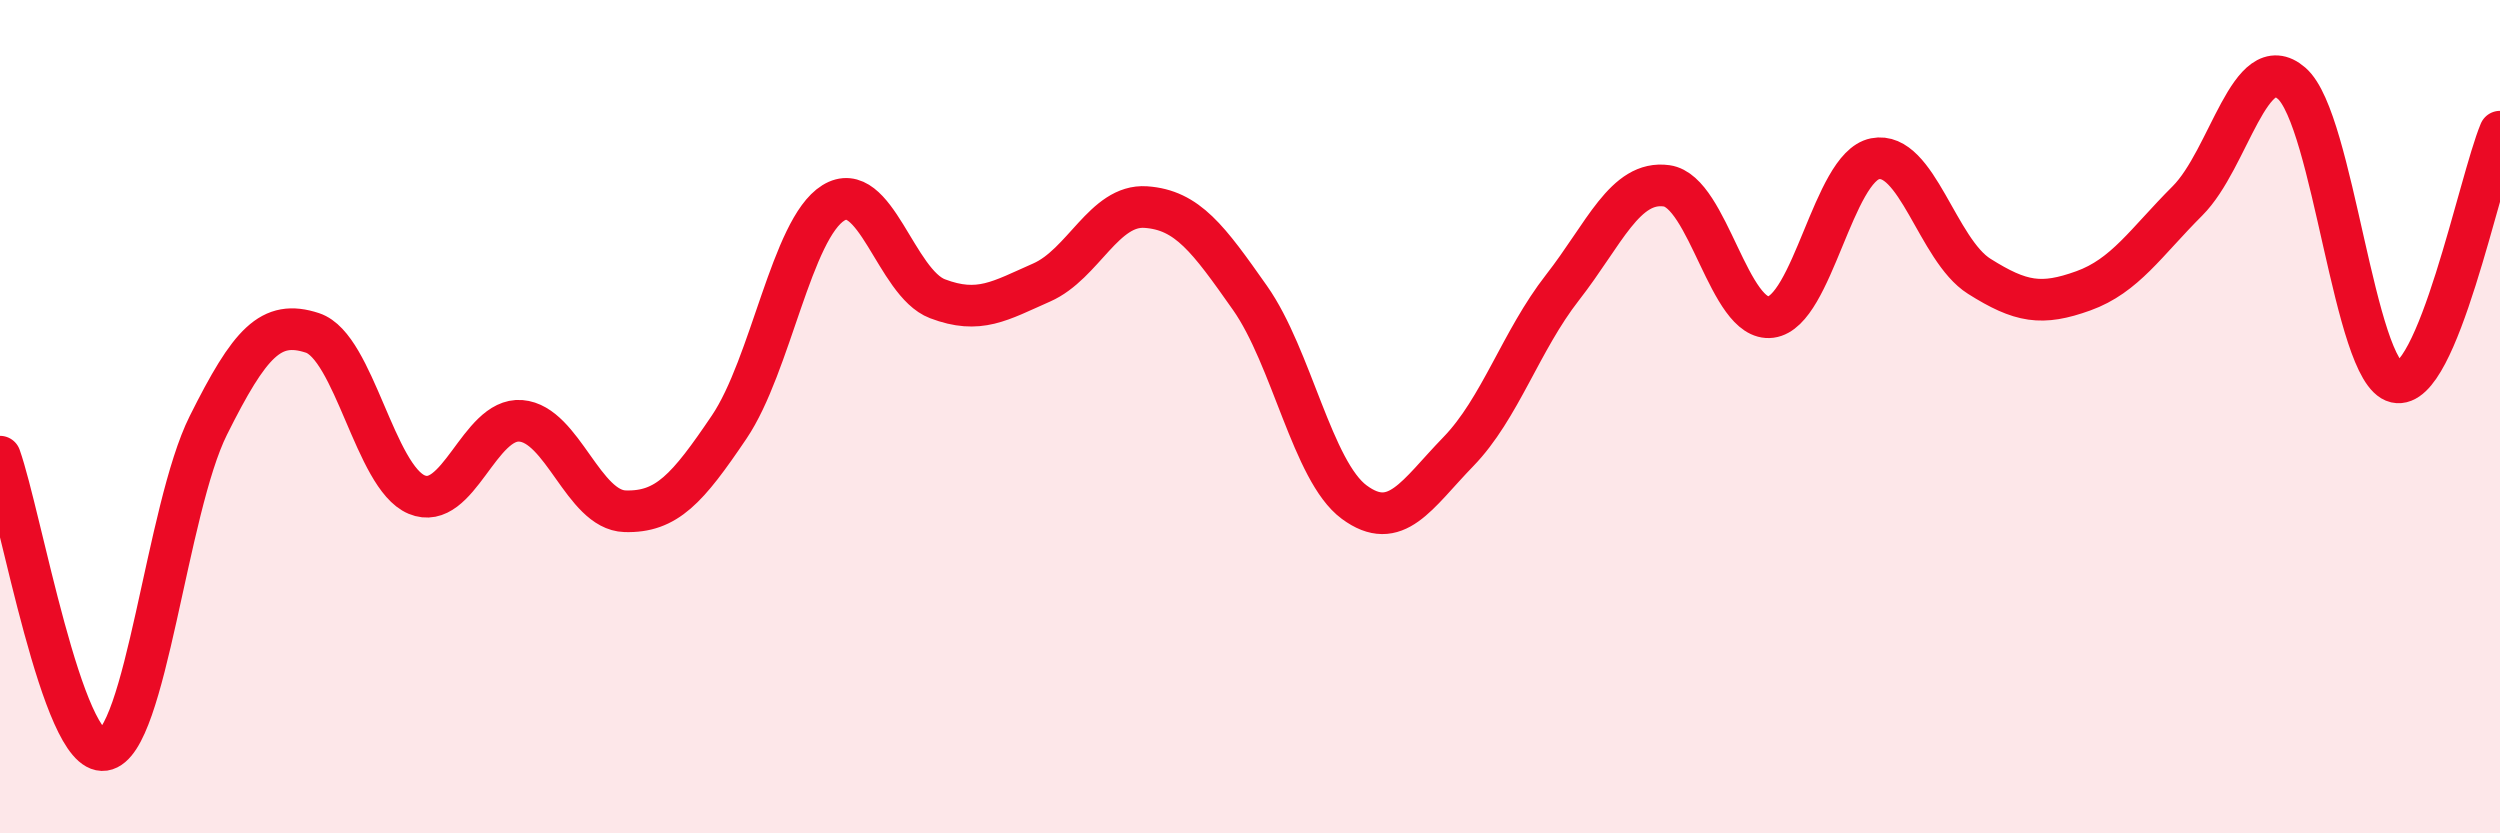 
    <svg width="60" height="20" viewBox="0 0 60 20" xmlns="http://www.w3.org/2000/svg">
      <path
        d="M 0,10.96 C 0.5,12.37 1.5,18.15 2.5,18 C 3.5,17.85 4,12.21 5,10.21 C 6,8.21 6.5,7.66 7.5,7.99 C 8.5,8.32 9,11.45 10,11.87 C 11,12.29 11.5,10.02 12.5,10.1 C 13.5,10.18 14,12.24 15,12.27 C 16,12.3 16.5,11.73 17.5,10.25 C 18.5,8.77 19,5.49 20,4.87 C 21,4.25 21.5,6.79 22.5,7.17 C 23.5,7.55 24,7.22 25,6.78 C 26,6.34 26.5,4.9 27.5,4.97 C 28.5,5.04 29,5.73 30,7.15 C 31,8.57 31.5,11.31 32.5,12.05 C 33.5,12.79 34,11.87 35,10.84 C 36,9.81 36.5,8.18 37.5,6.9 C 38.5,5.62 39,4.32 40,4.46 C 41,4.6 41.5,7.74 42.5,7.61 C 43.5,7.48 44,4.01 45,3.81 C 46,3.61 46.5,6 47.5,6.63 C 48.5,7.26 49,7.34 50,6.98 C 51,6.62 51.5,5.82 52.5,4.82 C 53.5,3.82 54,1.13 55,2 C 56,2.87 56.5,8.94 57.5,9.17 C 58.5,9.4 59.5,4.36 60,3.16L60 20L0 20Z"
        fill="#EB0A25"
        opacity="0.1"
        stroke-linecap="round"
        stroke-linejoin="round"
      />
      <path
        d="M 0,10.96 C 0.5,12.37 1.5,18.15 2.5,18 C 3.5,17.85 4,12.21 5,10.21 C 6,8.21 6.5,7.66 7.5,7.99 C 8.5,8.32 9,11.45 10,11.87 C 11,12.29 11.5,10.02 12.5,10.1 C 13.5,10.18 14,12.24 15,12.27 C 16,12.3 16.5,11.73 17.5,10.25 C 18.5,8.77 19,5.49 20,4.87 C 21,4.25 21.5,6.79 22.5,7.17 C 23.5,7.55 24,7.22 25,6.78 C 26,6.34 26.5,4.9 27.5,4.97 C 28.5,5.04 29,5.73 30,7.15 C 31,8.57 31.5,11.31 32.5,12.05 C 33.5,12.79 34,11.87 35,10.84 C 36,9.81 36.5,8.18 37.5,6.9 C 38.5,5.62 39,4.32 40,4.46 C 41,4.6 41.5,7.74 42.5,7.61 C 43.5,7.48 44,4.01 45,3.81 C 46,3.61 46.5,6 47.5,6.63 C 48.5,7.26 49,7.34 50,6.98 C 51,6.62 51.5,5.82 52.5,4.82 C 53.5,3.82 54,1.13 55,2 C 56,2.87 56.5,8.94 57.5,9.17 C 58.5,9.4 59.5,4.36 60,3.16"
        stroke="#EB0A25"
        stroke-width="1"
        fill="none"
        stroke-linecap="round"
        stroke-linejoin="round"
      />
    </svg>
  